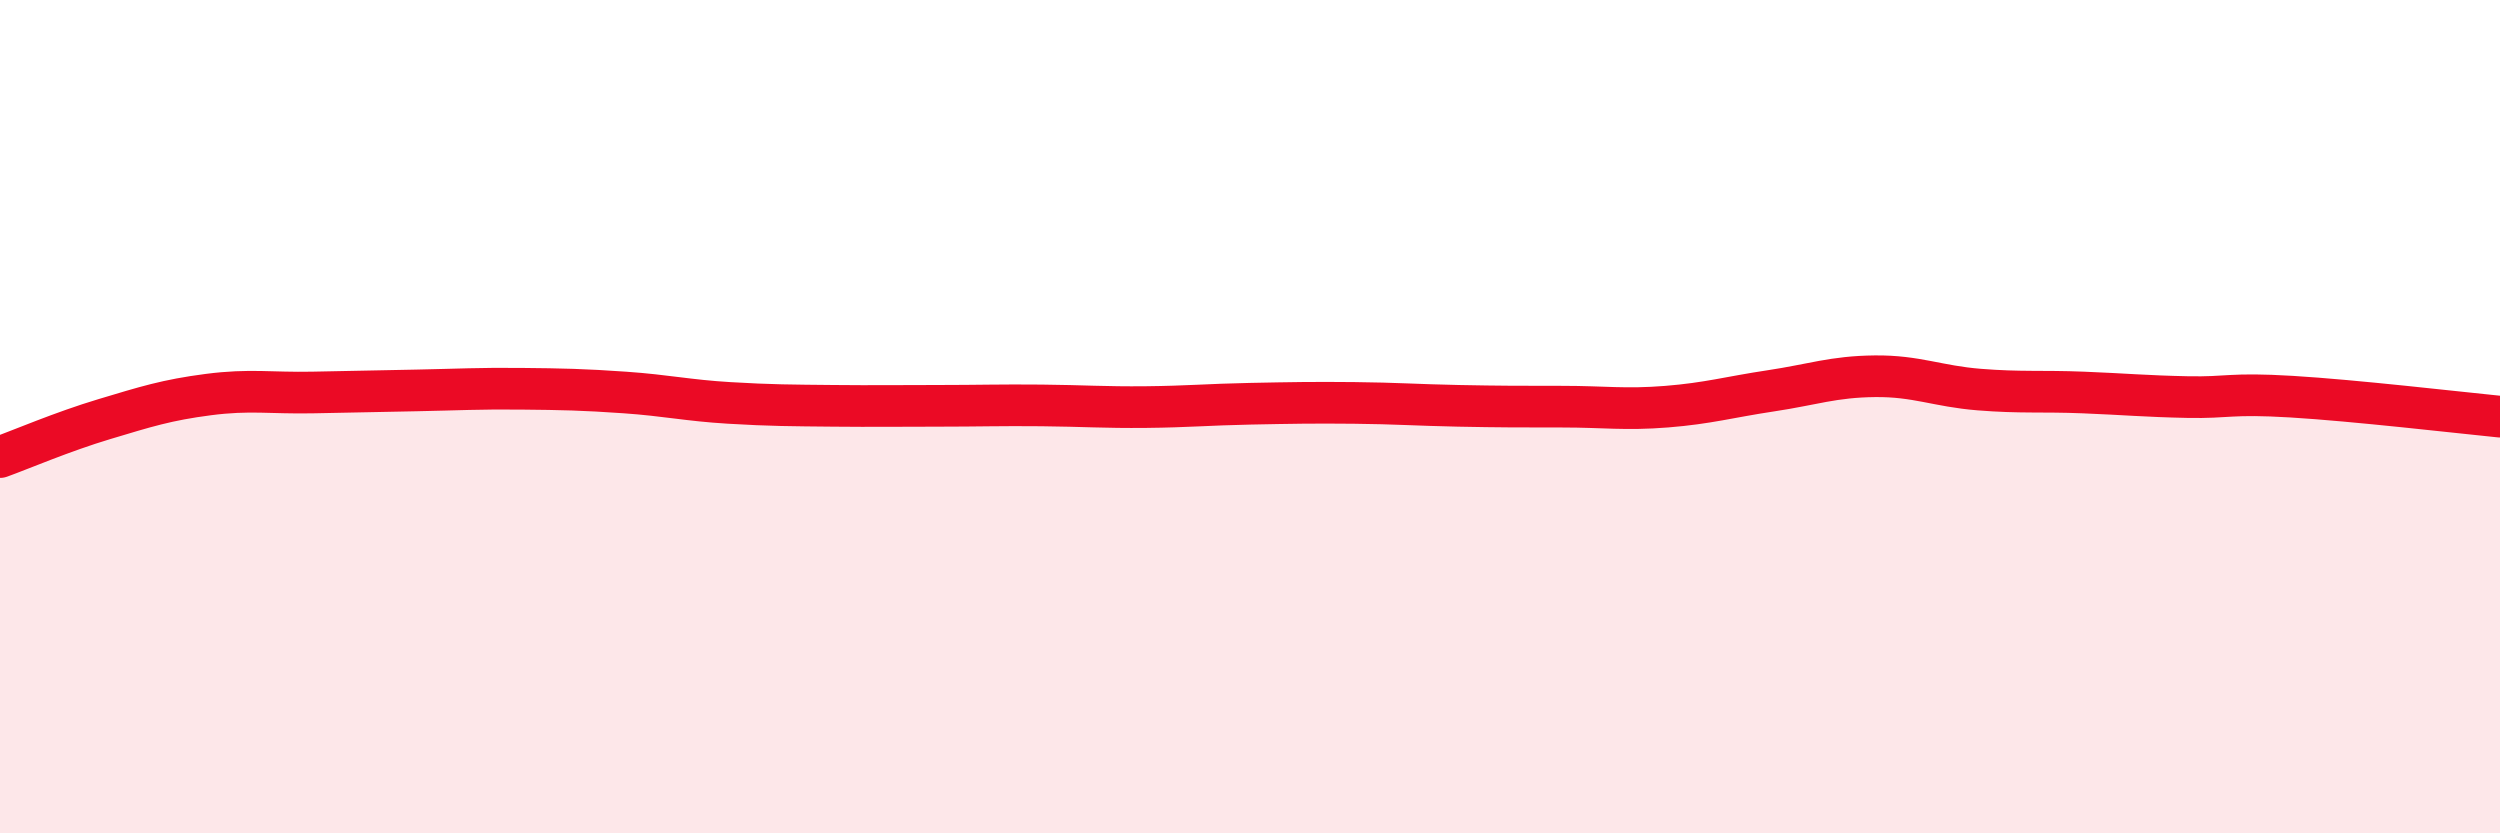 
    <svg width="60" height="20" viewBox="0 0 60 20" xmlns="http://www.w3.org/2000/svg">
      <path
        d="M 0,10.97 C 0.5,10.79 1.5,10.36 2.5,10.06 C 3.5,9.76 4,9.6 5,9.47 C 6,9.34 6.5,9.44 7.5,9.42 C 8.5,9.4 9,9.39 10,9.37 C 11,9.35 11.5,9.32 12.5,9.33 C 13.5,9.34 14,9.35 15,9.42 C 16,9.49 16.5,9.61 17.5,9.67 C 18.5,9.73 19,9.73 20,9.74 C 21,9.75 21.5,9.74 22.5,9.74 C 23.5,9.74 24,9.72 25,9.73 C 26,9.74 26.5,9.78 27.5,9.77 C 28.5,9.76 29,9.71 30,9.69 C 31,9.67 31.5,9.66 32.5,9.67 C 33.5,9.68 34,9.72 35,9.74 C 36,9.76 36.5,9.76 37.5,9.76 C 38.5,9.76 39,9.84 40,9.76 C 41,9.68 41.5,9.53 42.5,9.38 C 43.5,9.23 44,9.04 45,9.03 C 46,9.02 46.5,9.27 47.5,9.35 C 48.5,9.43 49,9.38 50,9.42 C 51,9.46 51.5,9.51 52.5,9.53 C 53.5,9.55 53.5,9.43 55,9.52 C 56.5,9.61 59,9.9 60,10L60 20L0 20Z"
        fill="#EB0A25"
        opacity="0.1"
        stroke-linecap="round"
        stroke-linejoin="round"
      />
      <path
        d="M 0,10.97 C 0.5,10.79 1.5,10.36 2.5,10.06 C 3.5,9.76 4,9.6 5,9.47 C 6,9.34 6.5,9.44 7.5,9.42 C 8.5,9.4 9,9.39 10,9.37 C 11,9.35 11.5,9.32 12.5,9.33 C 13.5,9.34 14,9.35 15,9.42 C 16,9.49 16.5,9.61 17.5,9.67 C 18.5,9.73 19,9.73 20,9.74 C 21,9.75 21.5,9.74 22.5,9.74 C 23.5,9.74 24,9.72 25,9.73 C 26,9.74 26.5,9.78 27.5,9.77 C 28.5,9.76 29,9.71 30,9.69 C 31,9.67 31.5,9.66 32.5,9.67 C 33.5,9.68 34,9.72 35,9.74 C 36,9.76 36.5,9.76 37.5,9.76 C 38.5,9.76 39,9.84 40,9.76 C 41,9.68 41.5,9.53 42.5,9.38 C 43.5,9.23 44,9.04 45,9.03 C 46,9.02 46.5,9.27 47.5,9.35 C 48.5,9.43 49,9.38 50,9.42 C 51,9.46 51.5,9.51 52.5,9.53 C 53.5,9.55 53.5,9.43 55,9.52 C 56.5,9.61 59,9.9 60,10"
        stroke="#EB0A25"
        stroke-width="1"
        fill="none"
        stroke-linecap="round"
        stroke-linejoin="round"
      />
    </svg>
  